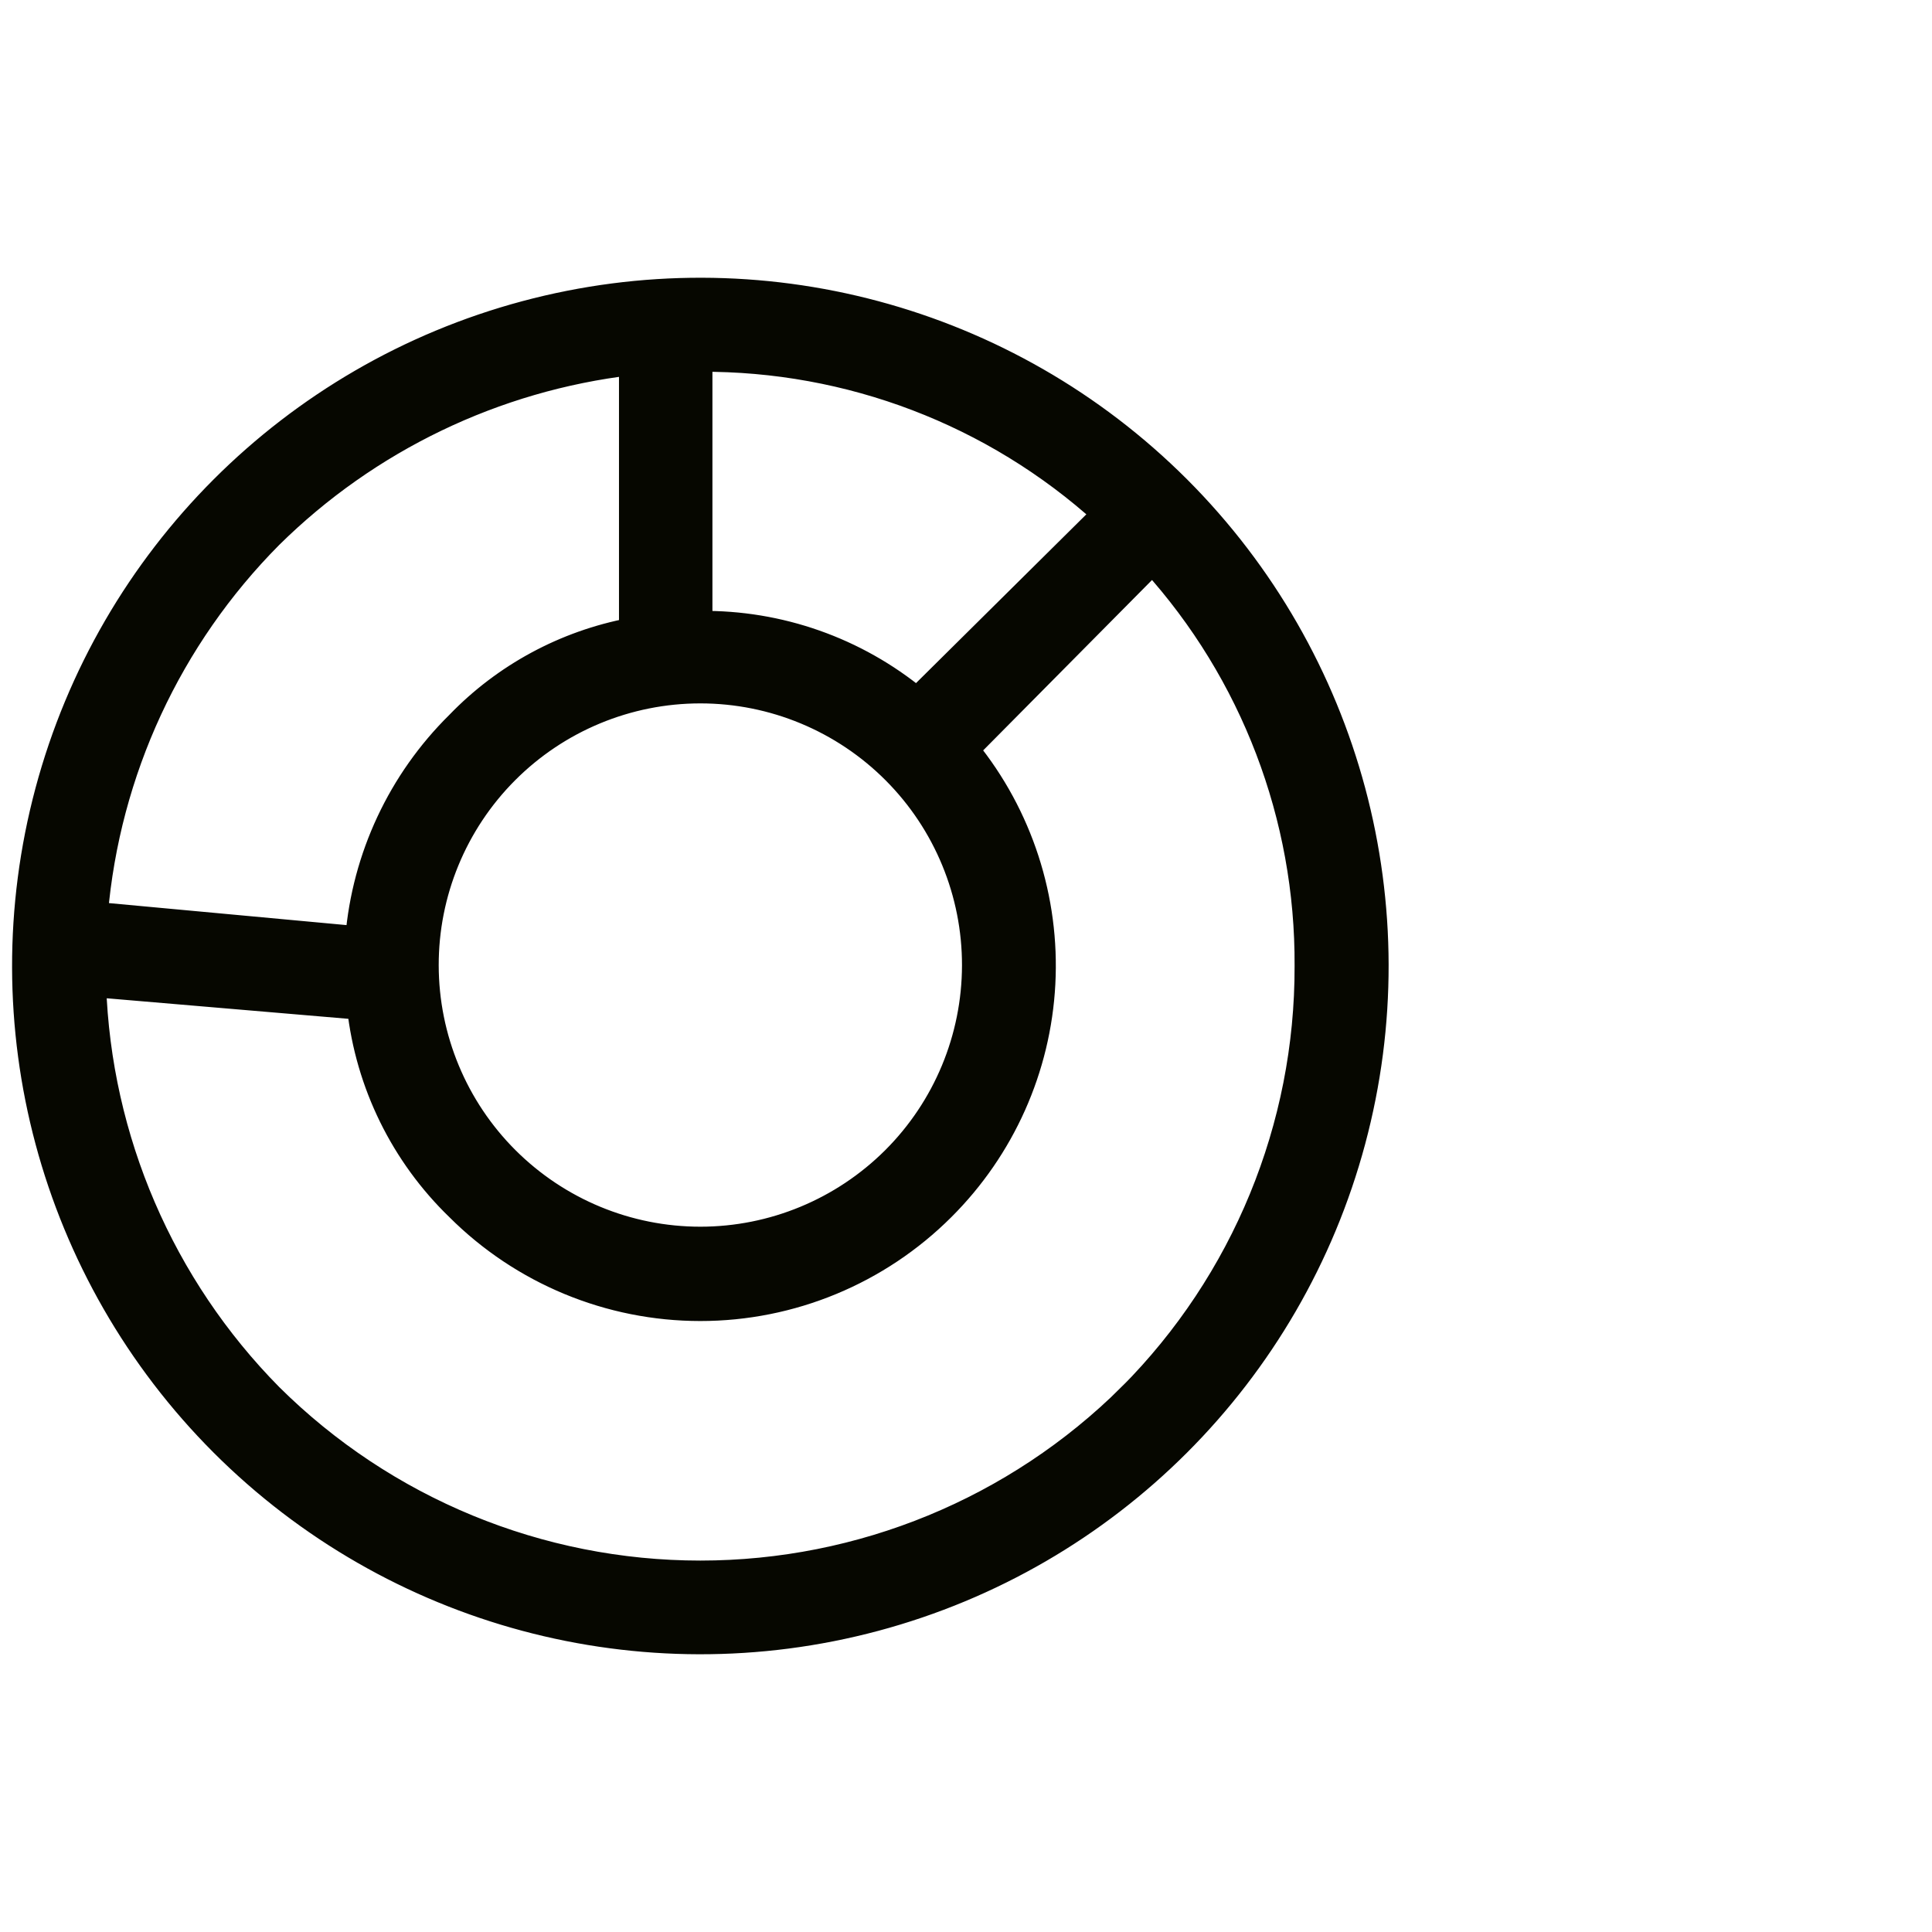 <?xml version="1.0" encoding="UTF-8"?>
<svg width="80px" height="80px" viewBox="0 0 80 80" version="1.1" xmlns="http://www.w3.org/2000/svg" xmlns:xlink="http://www.w3.org/1999/xlink">
    <title>Icon/app/balance</title>
    <g id="Iconography" stroke="none" stroke-width="1" fill="none" fill-rule="evenodd">
        <g id="Icon/app/balance" fill="#060700" fill-rule="nonzero" stroke="#060700">
            <path d="M48.799,20.201 C41.724,13.129 31.416,10.366 21.754,12.955 C12.093,15.543 4.544,23.092 1.955,32.754 C-0.635,42.416 2.129,52.724 9.201,59.799 C16.276,66.871 26.584,69.634 36.246,67.045 C45.907,64.457 53.456,56.908 56.045,47.246 C58.635,37.584 55.871,27.276 48.799,20.201 Z M45.714,21.277 L37.966,28.954 C35.444,26.875 32.267,25.757 29,25.796 L29,14.894 C35.173,14.858 41.138,17.133 45.714,21.277 L45.714,21.277 Z M37.033,31.966 C39.151,34.093 40.339,36.976 40.334,39.977 C40.328,42.981 39.132,45.859 37.008,47.98 C34.881,50.101 32.003,51.295 29,51.295 C25.996,51.295 23.118,50.101 20.992,47.98 C18.868,45.859 17.671,42.981 17.666,39.977 C17.66,36.976 18.848,34.093 20.966,31.966 C23.093,29.828 25.985,28.626 29,28.626 C32.014,28.626 34.906,29.828 37.033,31.966 L37.033,31.966 Z M11.21,22.209 C15.245,18.225 20.495,15.7 26.131,15.036 L26.131,26.084 C23.396,26.6 20.888,27.953 18.957,29.957 C16.553,32.33 15.077,35.485 14.796,38.85 L3.966,37.847 C4.471,31.946 7.035,26.412 11.21,22.209 L11.21,22.209 Z M46.79,57.79 C42.06,62.486 35.666,65.12 29,65.12 C22.334,65.12 15.94,62.486 11.21,57.79 C6.721,53.245 4.107,47.173 3.894,40.79 L14.869,41.723 L14.869,41.72 C15.223,44.887 16.668,47.829 18.958,50.043 C21.622,52.705 25.234,54.201 29,54.201 C32.766,54.201 36.377,52.705 39.042,50.043 C41.533,47.56 43.016,44.243 43.2,40.732 C43.385,37.221 42.262,33.766 40.045,31.034 L47.723,23.286 C51.867,27.862 54.142,33.827 54.106,40 C54.125,46.666 51.494,53.066 46.79,57.791 L46.79,57.79 Z" id="Shape"></path>
        </g>
    </g>
</svg>